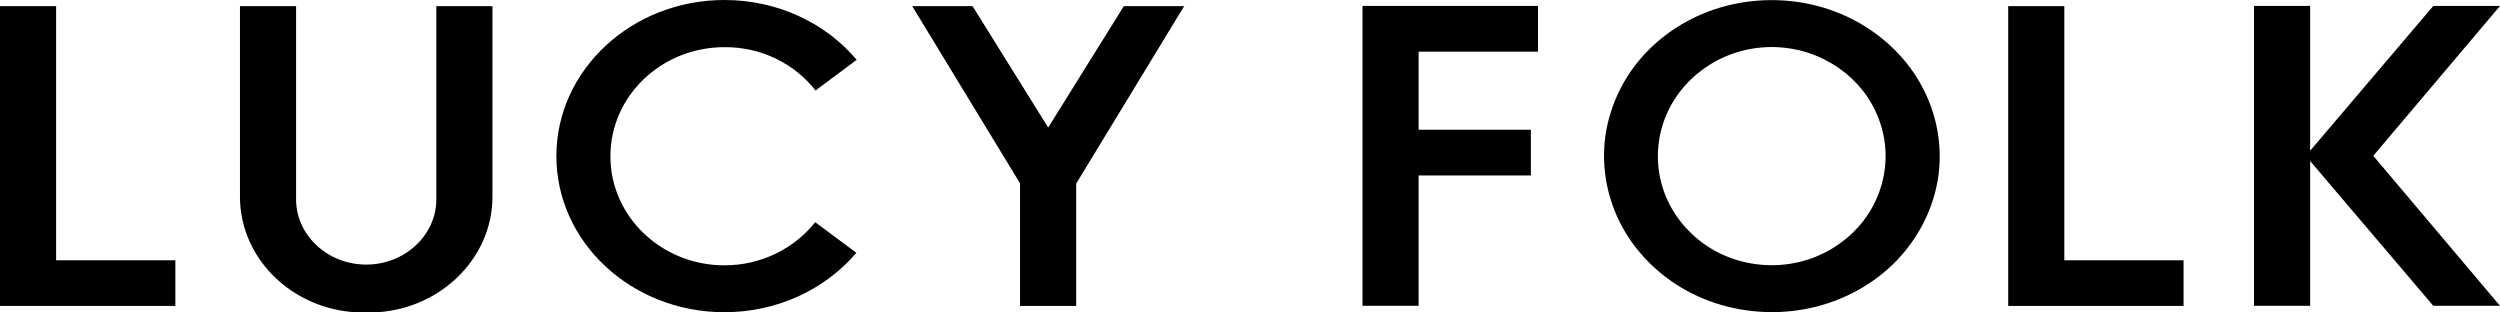 <svg xmlns="http://www.w3.org/2000/svg" fill="none" viewBox="0 0 136 17" height="17" width="136">
<path fill="black" d="M0 16.644H9.54V14.159H3.053V0.332H0V16.644ZM26.789 10.71V10.702V0.332H23.736V10.702V10.848C23.736 12.799 22.019 14.393 19.922 14.393C17.824 14.393 16.107 12.799 16.107 10.848V10.702V0.332H13.054V10.702V10.71C13.054 14.159 16.063 17 19.771 17H20.081H20.134C23.807 16.968 26.789 14.134 26.789 10.71ZM44.366 4.922L46.605 3.254C44.932 1.271 42.33 0 39.41 0C34.365 0 30.267 3.805 30.267 8.492C30.267 13.179 34.356 16.984 39.41 16.984C42.321 16.984 44.906 15.721 46.587 13.754L44.348 12.086C43.215 13.511 41.428 14.434 39.41 14.434C35.985 14.434 33.206 11.779 33.206 8.5C33.206 5.221 35.985 2.566 39.41 2.566C41.436 2.55 43.233 3.481 44.366 4.922ZM58.553 9.973L64.42 0.332H61.137L57.021 6.938L52.906 0.332H49.623L55.49 9.973V16.644H58.544V9.973H58.553ZM77.182 2.809H83.669V0.324H74.12V16.636H77.173V9.544H83.28V7.059H77.173V2.809H77.182ZM102.573 8.694C102.529 9.876 102.113 11.042 101.369 12.013C100.653 12.944 99.644 13.673 98.484 14.078C98.201 14.175 97.9 14.256 97.599 14.312C96.219 14.579 94.758 14.377 93.519 13.762C92.422 13.211 91.528 12.361 90.944 11.341C90.333 10.273 90.085 9.042 90.227 7.844C90.36 6.67 90.864 5.545 91.679 4.639C92.466 3.756 93.537 3.092 94.723 2.777C96.077 2.412 97.564 2.51 98.847 3.052C99.971 3.521 100.936 4.307 101.591 5.278C102.272 6.298 102.617 7.496 102.573 8.694ZM105.405 9.844C105.485 9.399 105.52 8.945 105.52 8.492C105.52 6.679 104.883 4.89 103.724 3.44C102.662 2.113 101.184 1.077 99.493 0.51C97.714 -0.089 95.741 -0.154 93.918 0.316C92.183 0.761 90.625 1.692 89.457 2.955C88.218 4.29 87.448 6.015 87.289 7.78C87.13 9.593 87.599 11.431 88.634 12.977C89.59 14.401 90.988 15.551 92.643 16.239C94.378 16.959 96.334 17.162 98.201 16.814C99.989 16.482 101.635 15.648 102.909 14.442C104.219 13.195 105.104 11.568 105.405 9.844ZM109.246 16.644H118.786V14.159H112.299V0.332H109.246V16.644ZM129.106 8.476L136 0.324H132.371L125.672 8.2V0.324H122.619V16.636H125.672V8.759L132.371 16.636H136L129.106 8.476Z"></path>
</svg>
